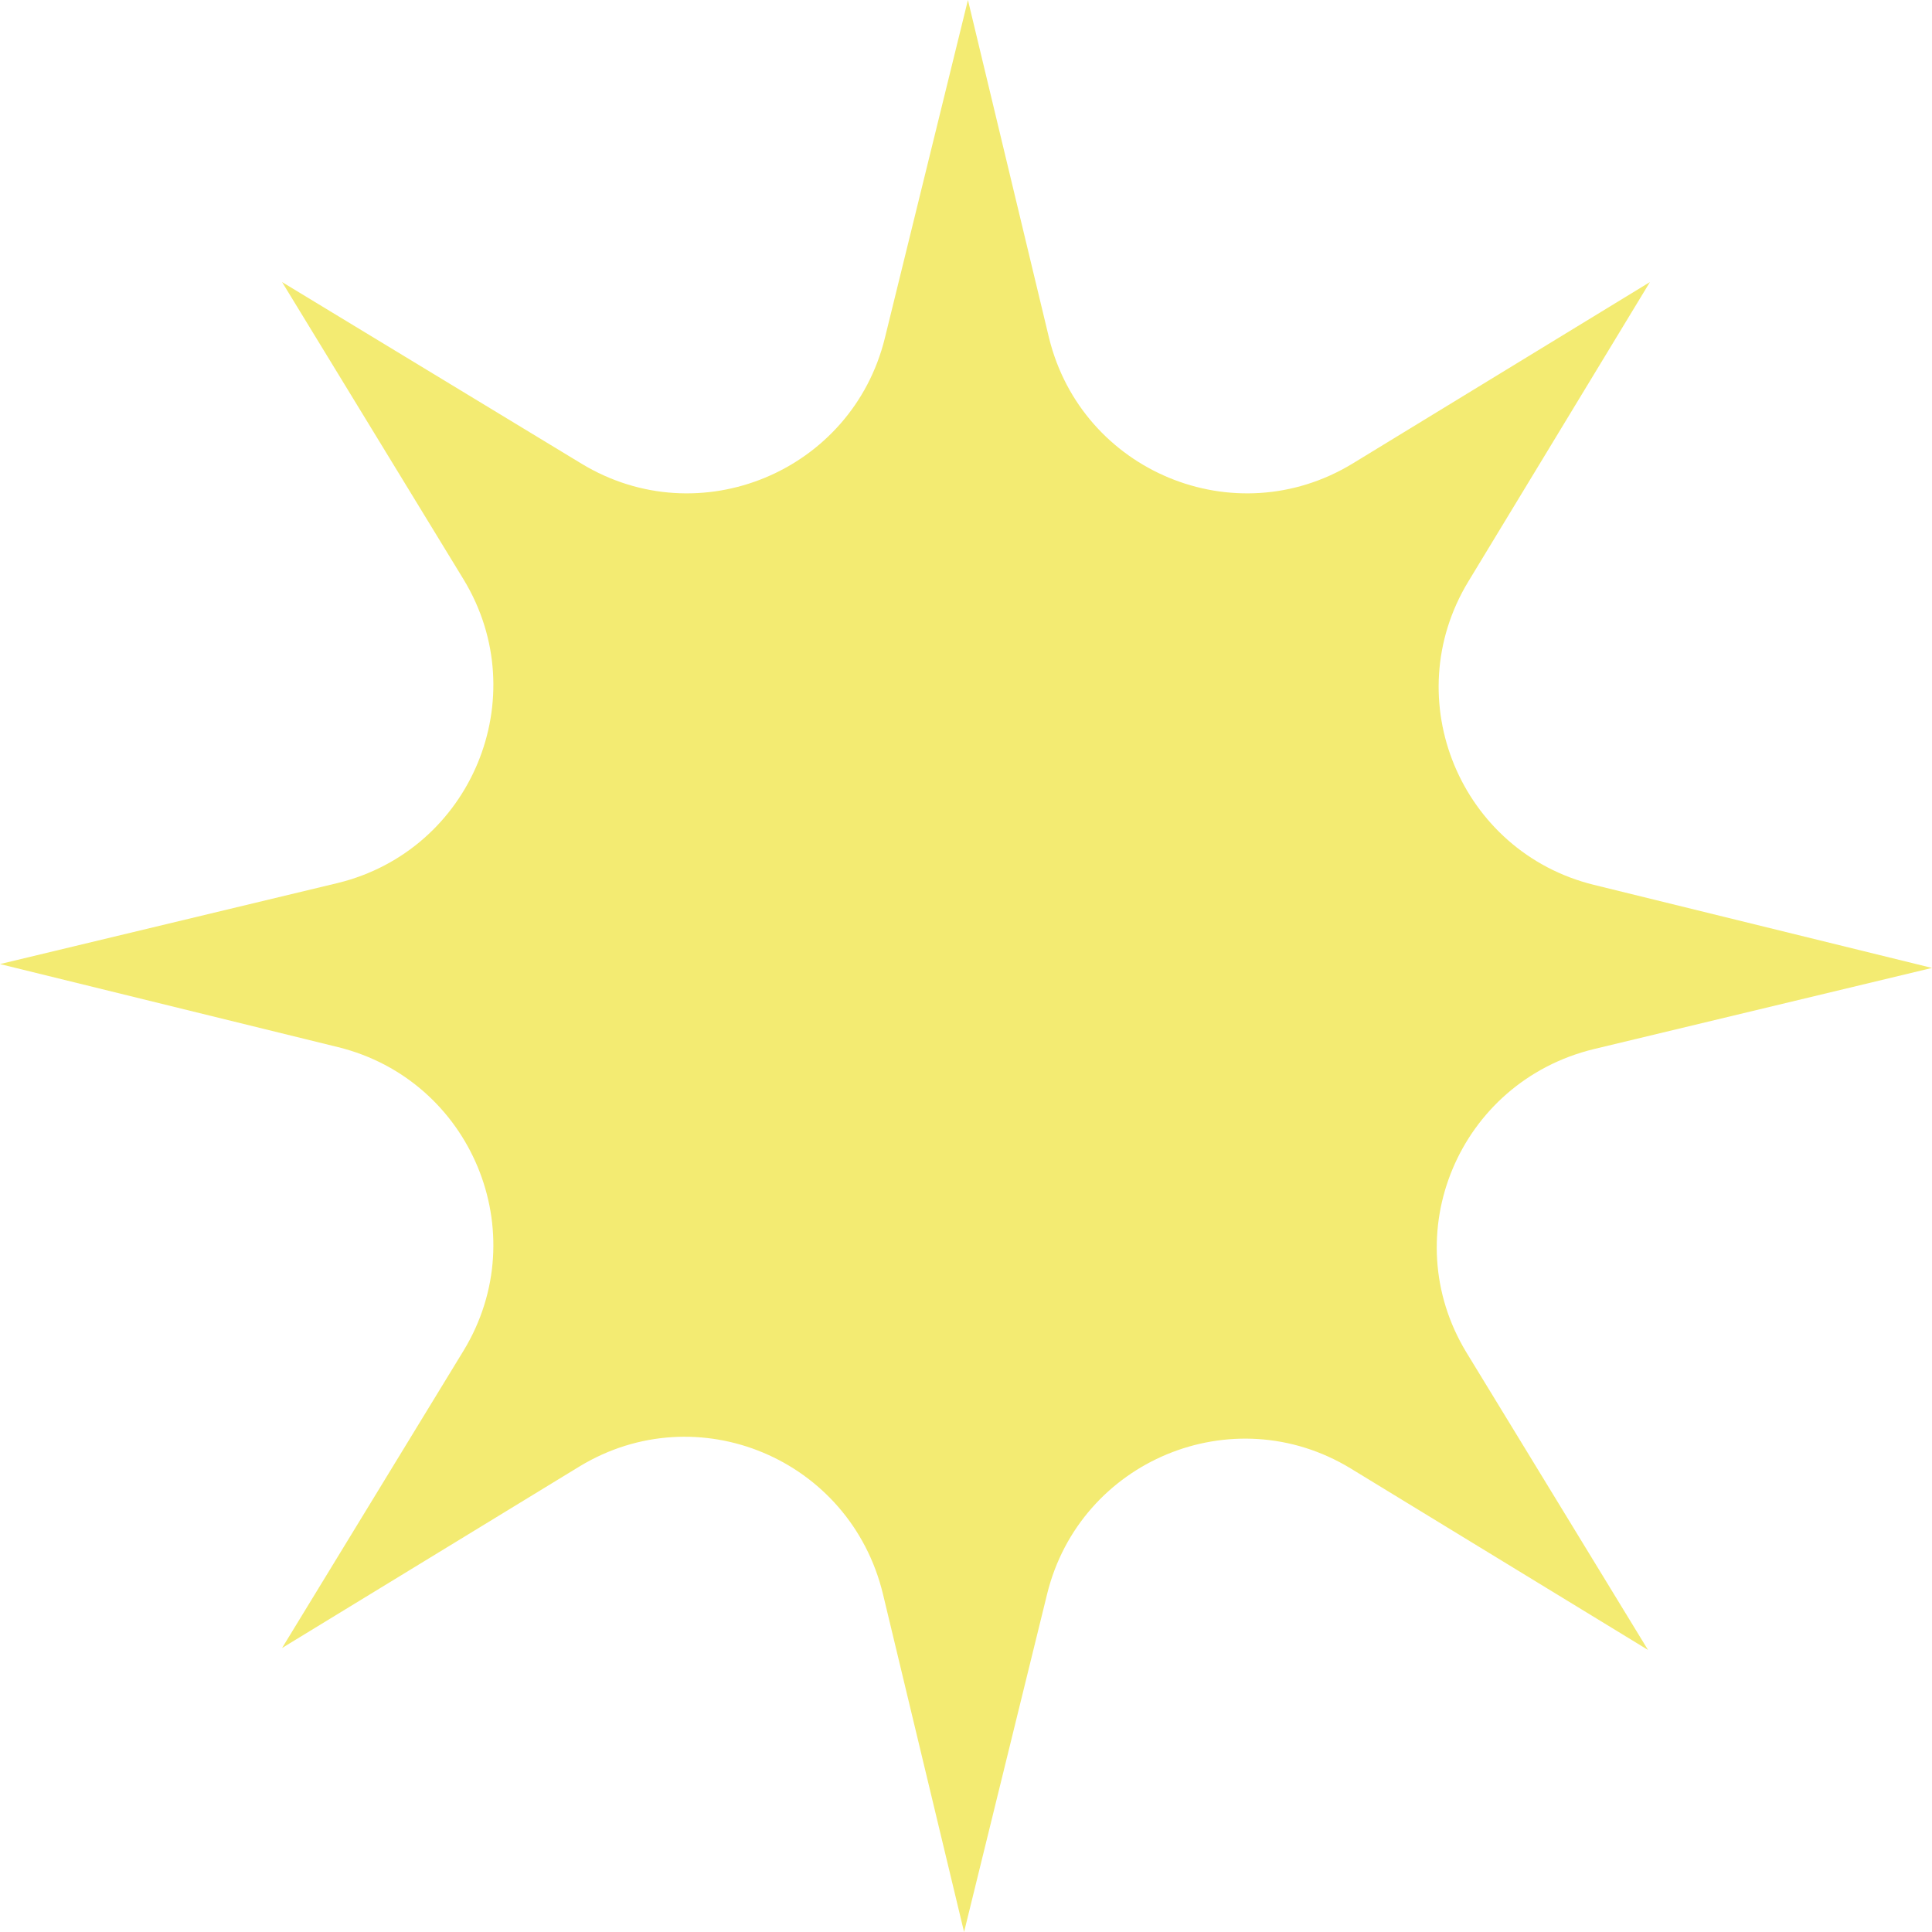 <?xml version="1.0" encoding="UTF-8"?> <svg xmlns="http://www.w3.org/2000/svg" width="347" height="347" viewBox="0 0 347 347" fill="none"> <path d="M286.275 158.926L347 173.847L286.275 188.421C261.985 194.32 250.534 221.733 263.373 242.9L295.991 296.338L242.553 263.72C221.386 250.881 193.973 262.332 188.074 286.275L173.153 347L158.579 286.275C152.68 261.985 125.267 250.534 104.1 263.373L50.662 295.991L83.28 242.553C96.119 221.386 84.668 193.973 60.725 188.074L0 173.153L60.725 158.579C84.668 152.68 96.119 125.267 83.28 104.1L50.662 50.662L104.447 83.28C125.614 96.119 153.027 84.668 158.926 60.725L173.847 0L188.421 60.725C194.32 84.668 221.733 96.119 242.9 83.28L296.338 50.662L263.72 104.447C250.881 125.614 262.332 153.027 286.275 158.926Z" fill="#F3EB72"></path> </svg> 